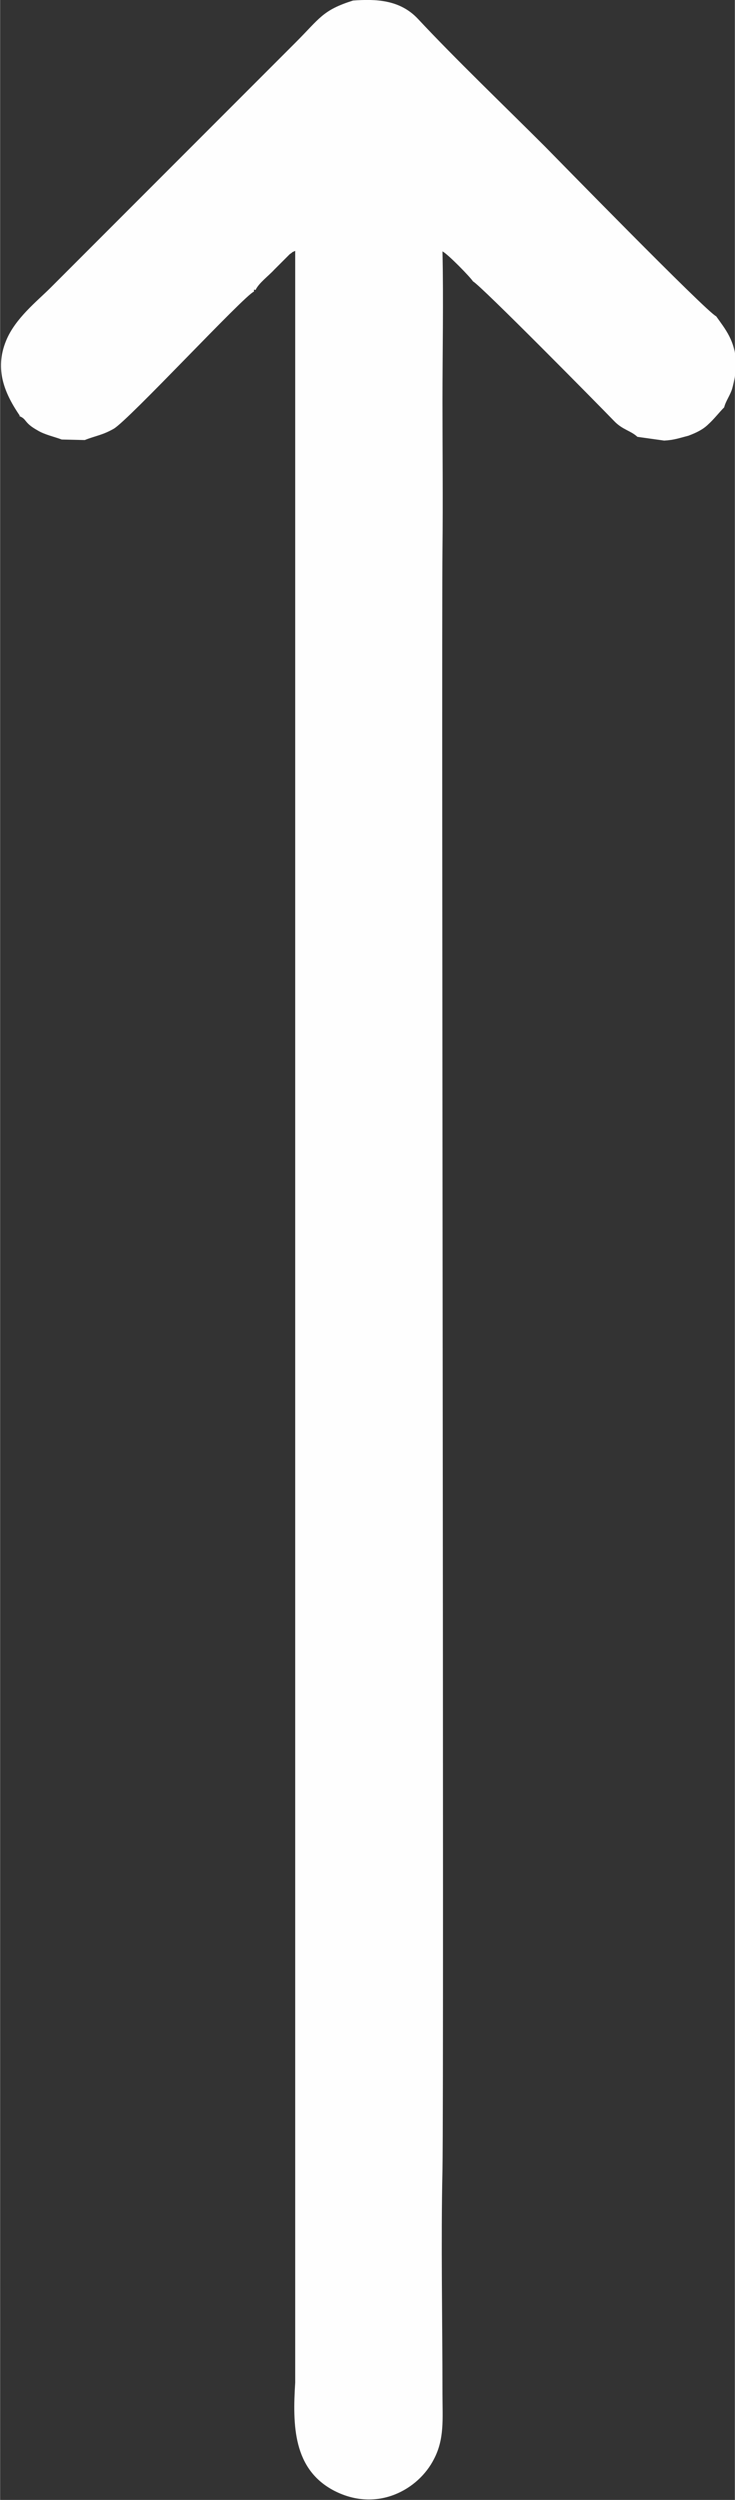 <?xml version="1.0" encoding="UTF-8"?> <svg xmlns="http://www.w3.org/2000/svg" xmlns:xlink="http://www.w3.org/1999/xlink" xmlns:xodm="http://www.corel.com/coreldraw/odm/2003" xml:space="preserve" width="9.443mm" height="32.09mm" version="1.1" style="shape-rendering:geometricPrecision; text-rendering:geometricPrecision; image-rendering:optimizeQuality; fill-rule:evenodd; clip-rule:evenodd" viewBox="0 0 13.72 46.64"><rect x="0" y="0" width="13.72" height="46.64" fill="#333333" stroke="none"/> <defs> <style type="text/css"> .fil0 {fill:#FEFEFE} </style> </defs> <g id="Слой_x0020_1">  <g id="_2235846388288"> <g id="_2109644738752"> <g id="_2517619330992"> <path class="fil0" d="M0.35 7.76c0.16,0.06 0.08,0.12 0.35,0.27 0.13,0.08 0.32,0.12 0.45,0.17l0.43 0.01c0.2,-0.08 0.33,-0.09 0.54,-0.21 0.28,-0.16 2.44,-2.49 2.62,-2.56 0,-0.04 -0.01,-0.04 0.03,-0.03 0.06,-0.13 0.24,-0.26 0.35,-0.38l0.27 -0.27c0.02,-0.02 0.02,-0.02 0.05,-0.04 0.05,-0.04 -0.01,0 0.07,-0.04l-0 39.77c-0.05,0.8 -0.04,1.62 0.73,2.02 0.8,0.41 1.57,-0.02 1.86,-0.59 0.2,-0.38 0.16,-0.75 0.16,-1.22 -0,-1.37 -0.03,-2.83 -0,-4.17 0.03,-1.84 -0.02,-28.4 0,-30.24 0.01,-0.92 0,-1.85 0,-2.77 0,-0.91 0.02,-1.88 -0,-2.79 0.1,0.05 0.52,0.48 0.57,0.56 0.14,0.07 2.37,2.33 2.63,2.6 0.16,0.17 0.31,0.18 0.44,0.3l0.5 0.07c0.19,-0.01 0.29,-0.05 0.45,-0.09 0.16,-0.06 0.28,-0.12 0.38,-0.22 0.1,-0.09 0.2,-0.22 0.29,-0.31 0.03,-0.12 0.11,-0.22 0.15,-0.35 0.04,-0.15 0.07,-0.3 0.07,-0.47 -0.01,-0.42 -0.2,-0.64 -0.37,-0.88 -0.16,-0.06 -3.11,-3.08 -3.19,-3.16 -0.74,-0.74 -1.68,-1.64 -2.38,-2.39 -0.34,-0.36 -0.79,-0.37 -1.21,-0.34 -0.57,0.18 -0.62,0.33 -1.07,0.78l-4.58 4.58c-0.25,0.25 -0.66,0.57 -0.83,0.99 -0.22,0.54 -0.02,0.99 0.26,1.4l0 0 0 0 -0 0z"></path> </g> </g> </g> </g> </svg> 